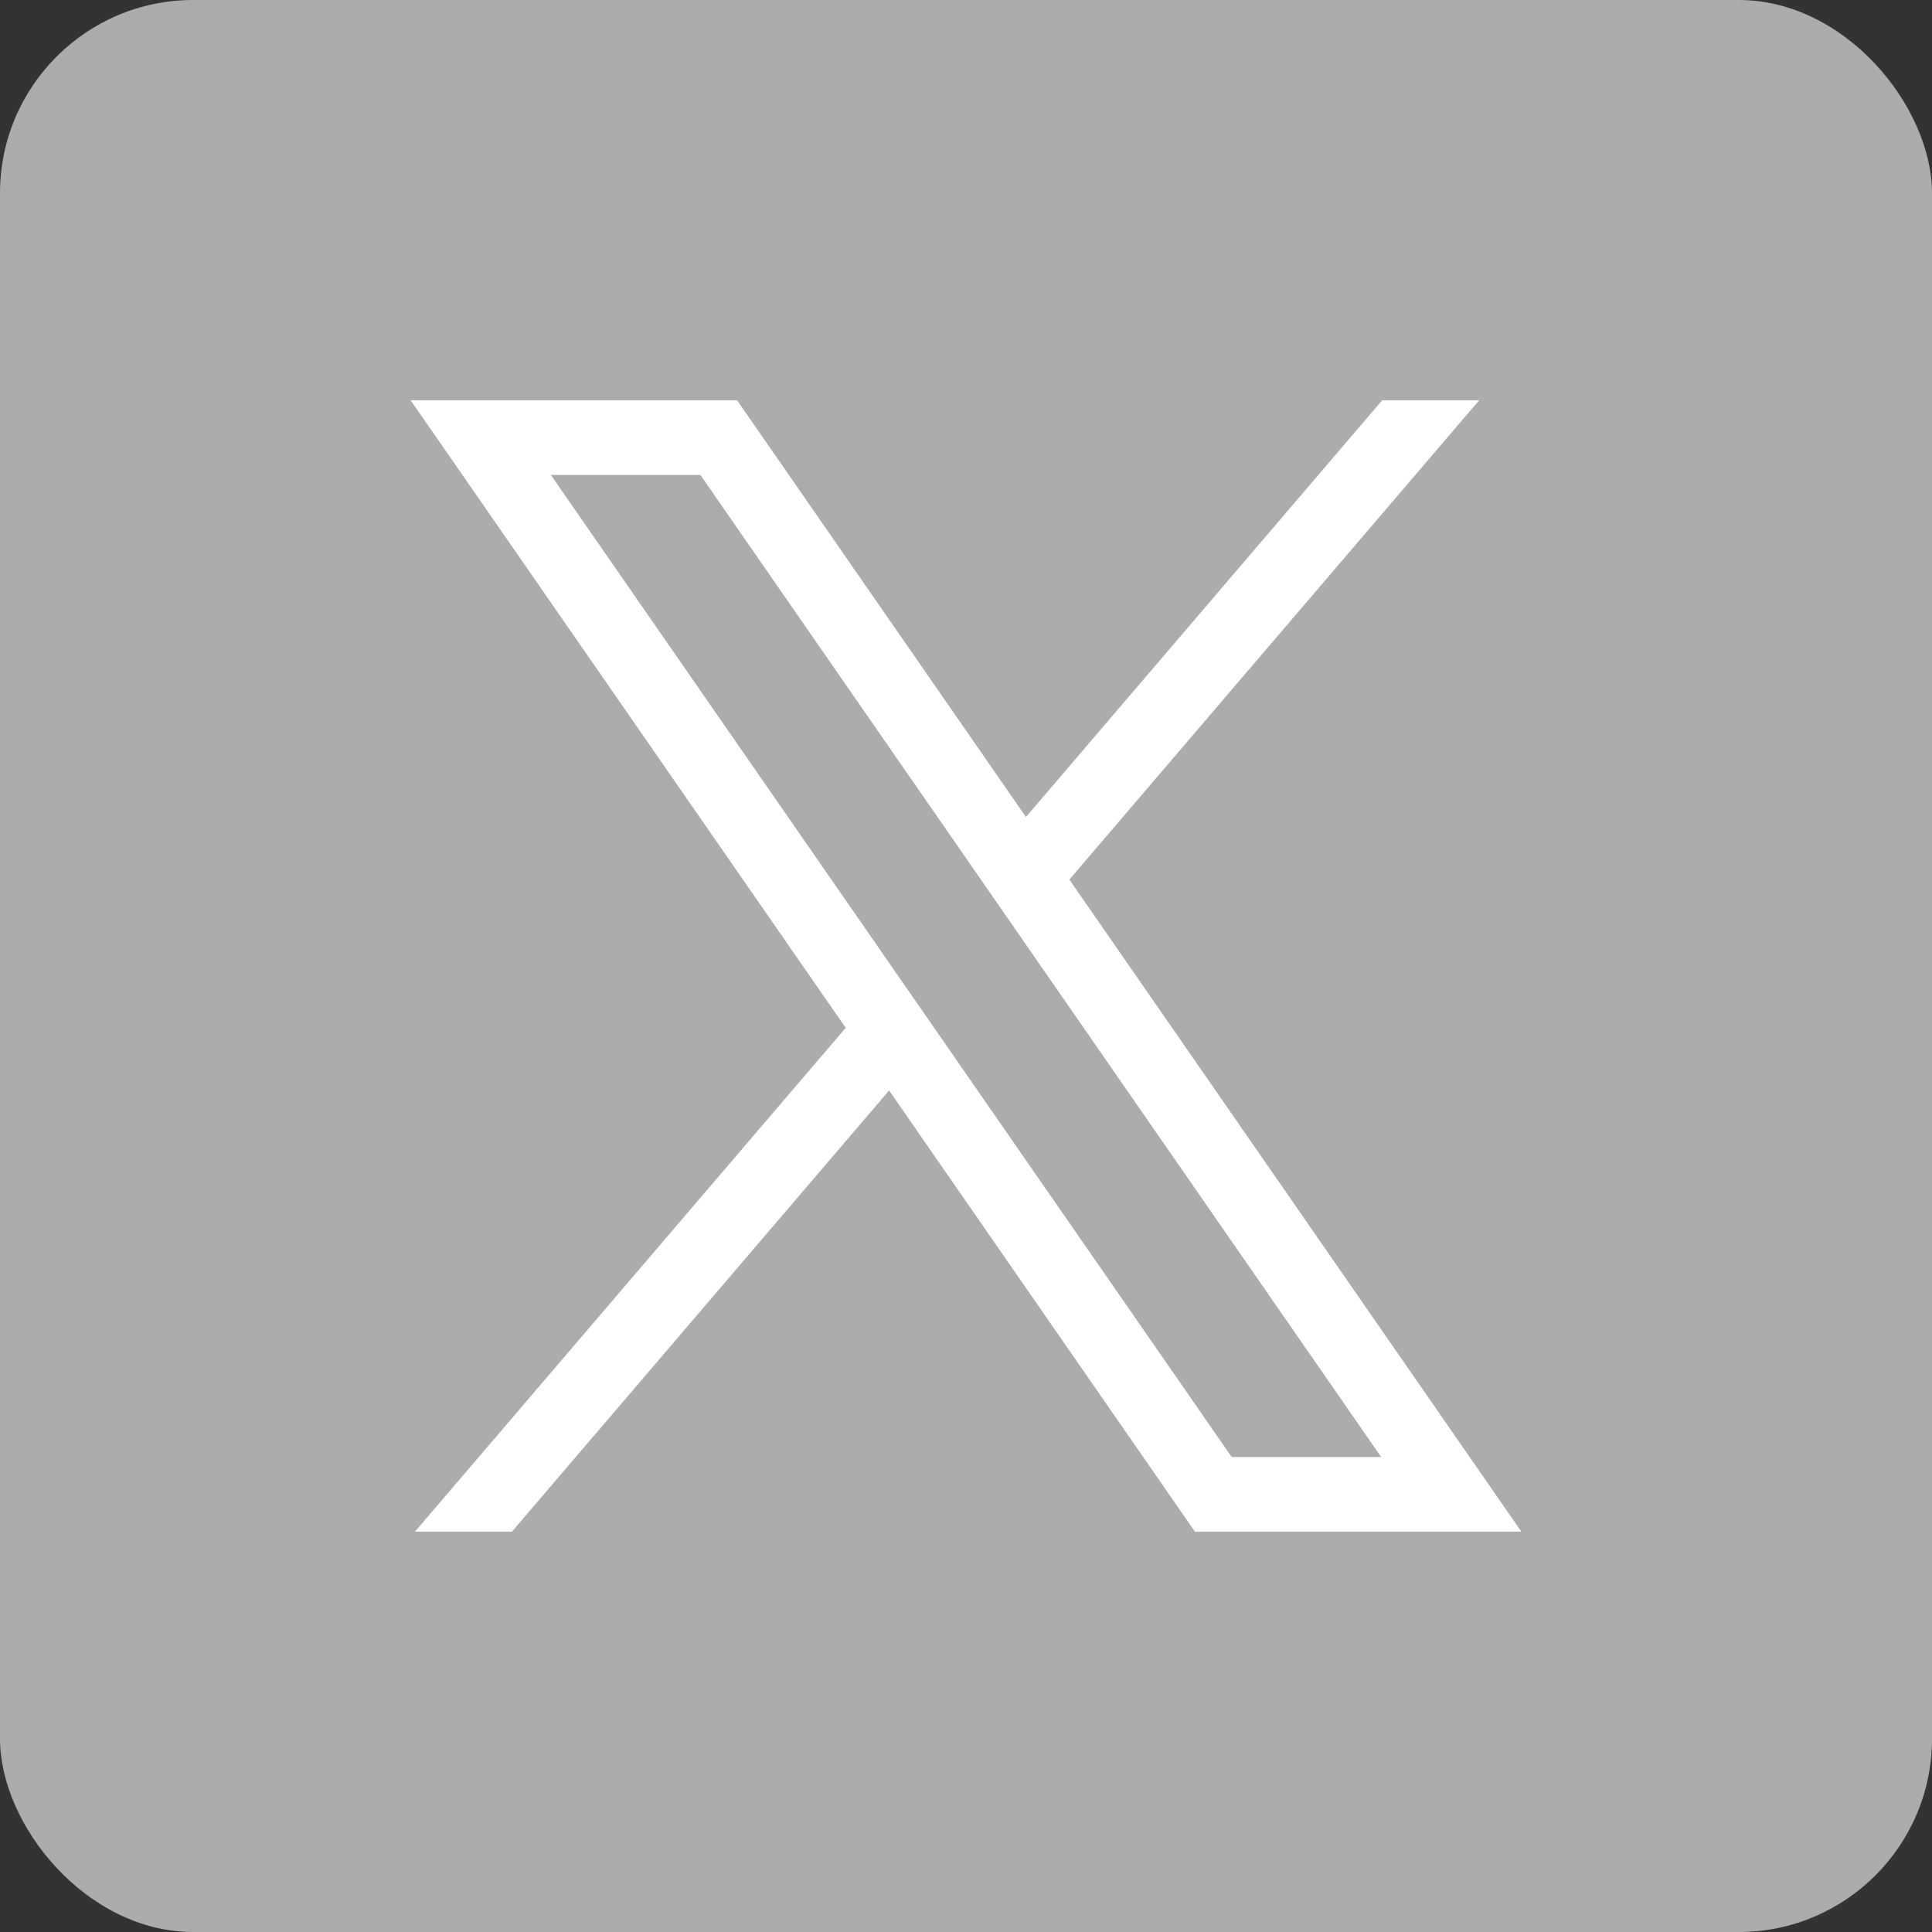 <?xml version="1.0" encoding="UTF-8"?>
<svg id="_レイヤー_2" data-name="レイヤー 2" xmlns="http://www.w3.org/2000/svg" viewBox="0 0 300 300">
  <rect x="0" y="0" width="300" height="300" fill="#333333" stroke="none"/>
  <defs>
    <style>
      .cls-1 {
        fill: #fff;
      }
    </style>
  </defs>
  <g id="_レイヤー_1-2" data-name="レイヤー 1">
    <g>
      <rect width="300" height="300" rx="10%" ry="10%"  fill="#acacab"/>
      <path class="cls-1" d="m166.05,136.58l63.63-74.42h-15.06l-55.31,64.7-44.85-64.7h-50.69l67.55,97.44-66.89,78.24h15.06l58.57-68.51,47.49,68.51h50.69l-70.19-101.26Zm-80.51-62.84h23.21l105.72,152.51h-23.21L85.53,73.74Z" fill="#fff"/>
    </g>
  </g>
</svg>